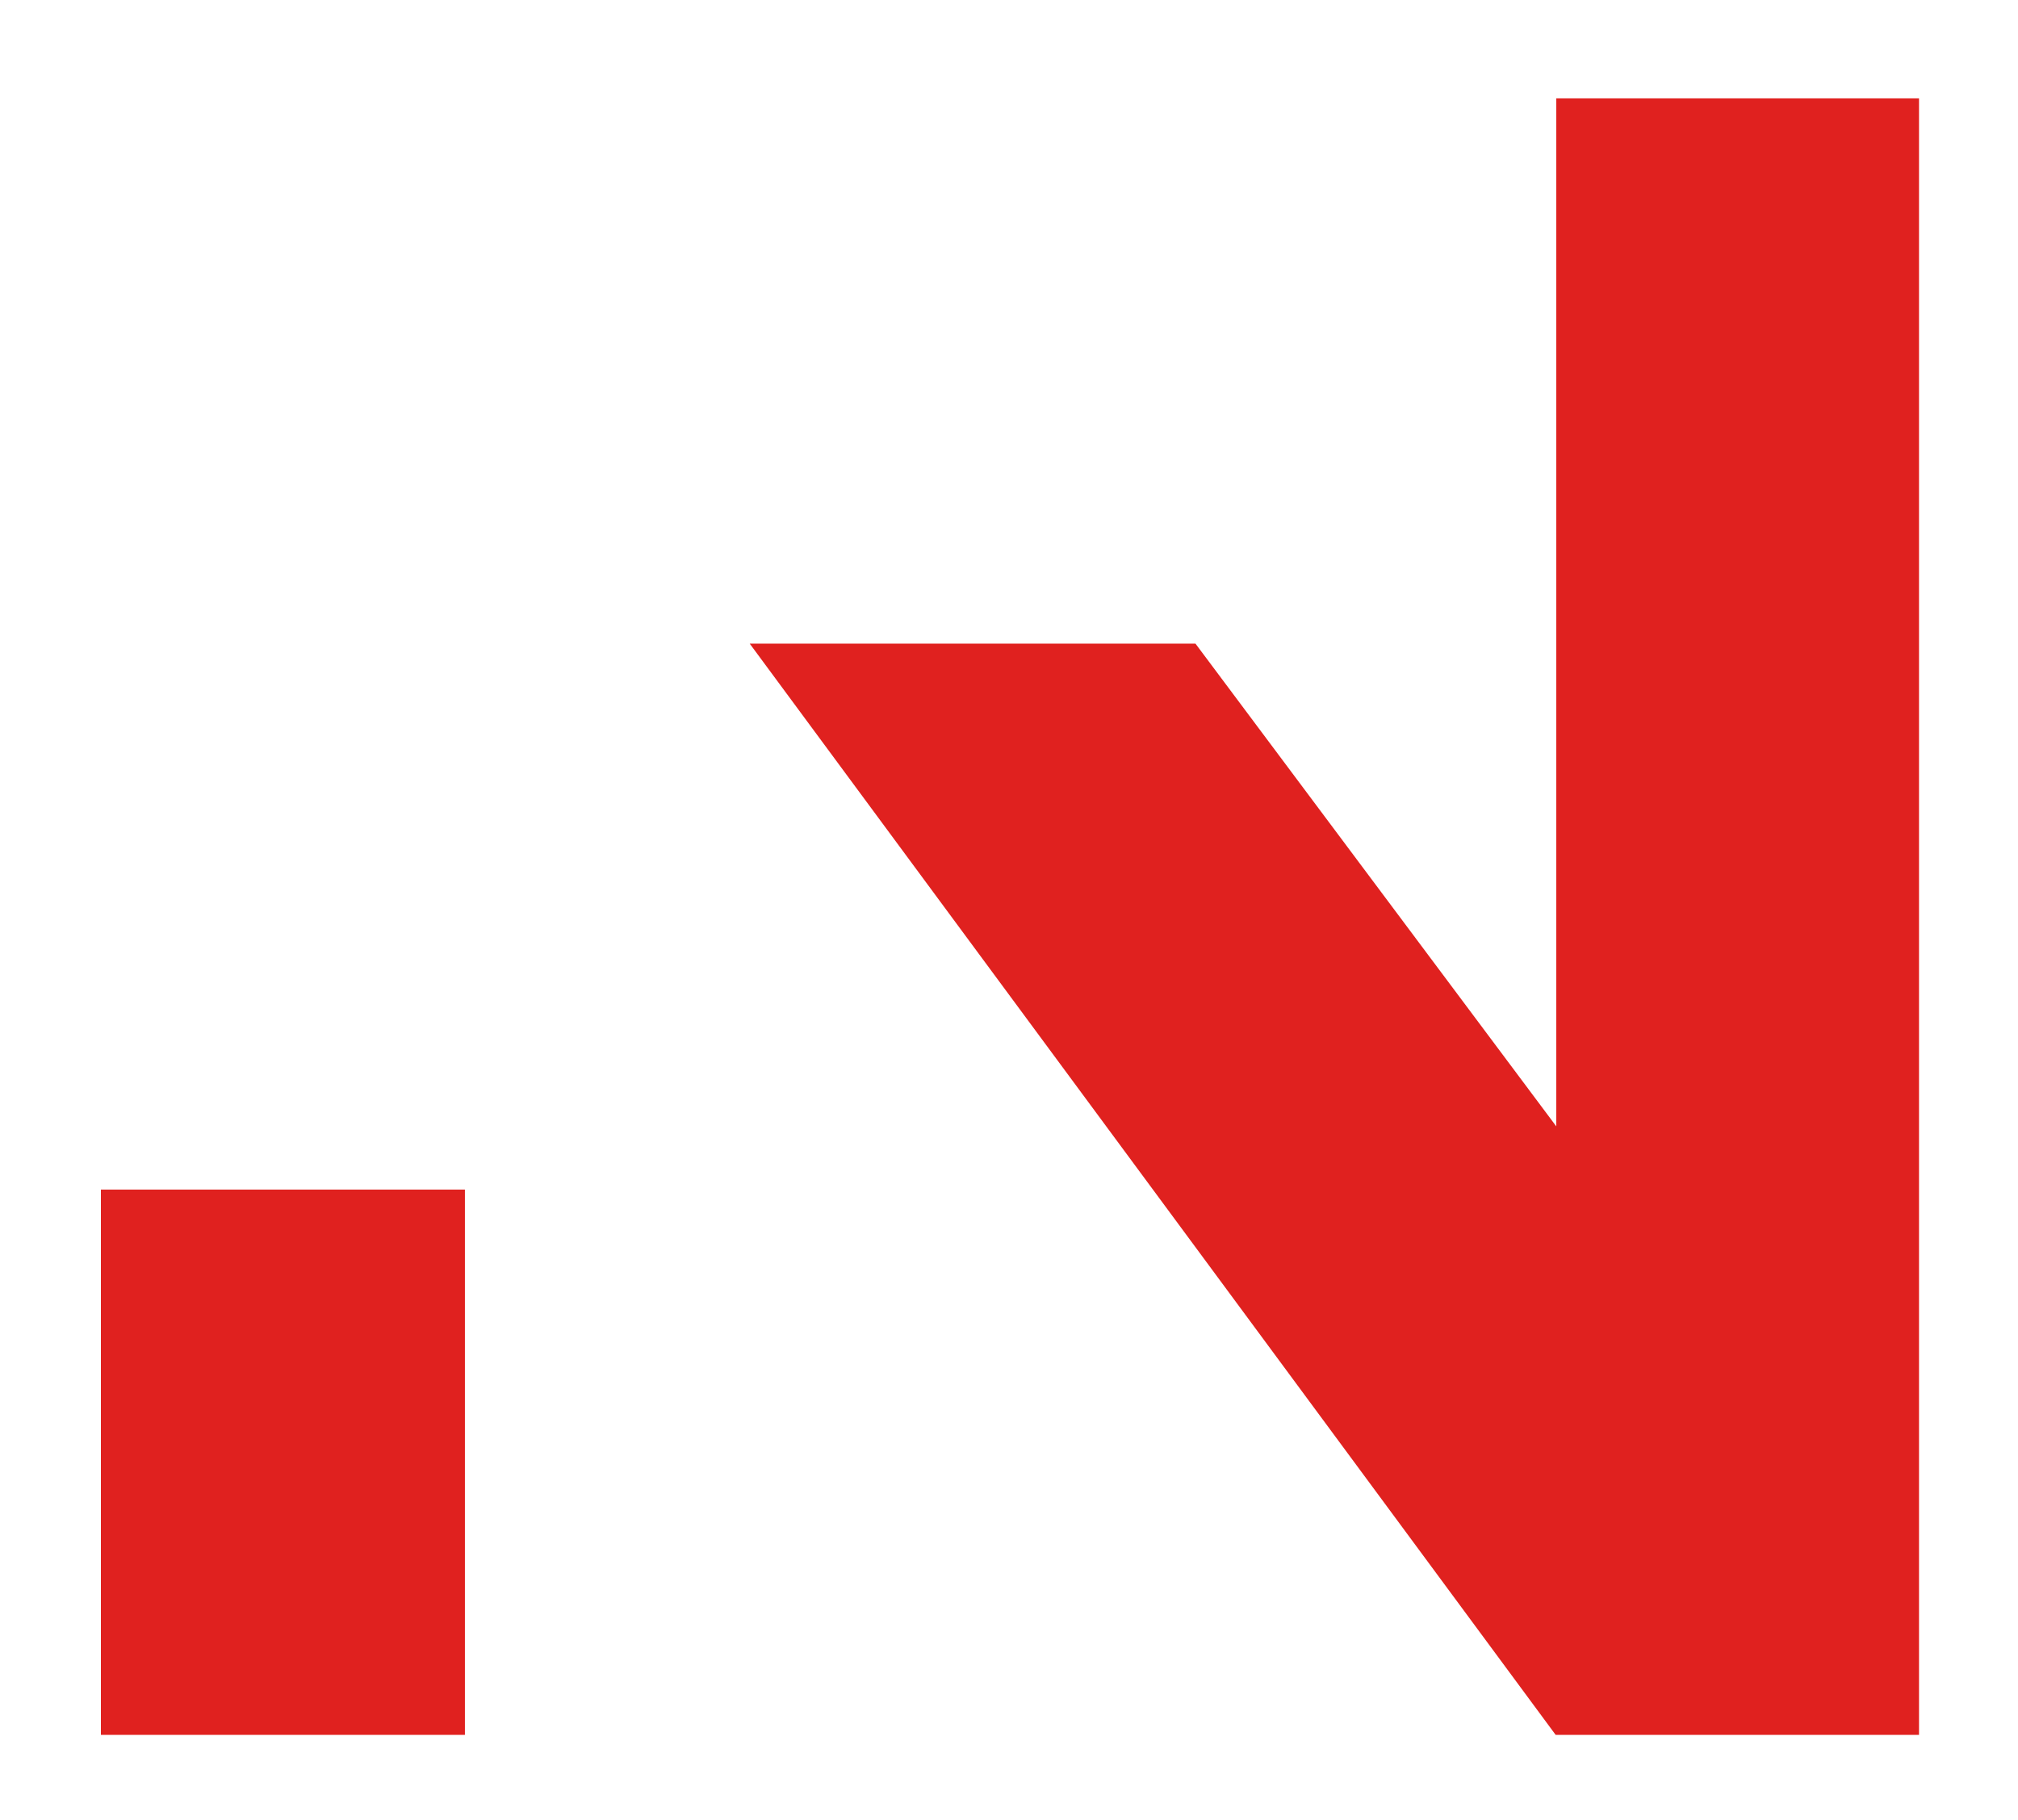 <?xml version="1.0" encoding="utf-8"?>
<!-- Generator: Adobe Illustrator 22.1.0, SVG Export Plug-In . SVG Version: 6.00 Build 0)  -->
<!DOCTYPE svg PUBLIC "-//W3C//DTD SVG 1.1//EN" "http://www.w3.org/Graphics/SVG/1.1/DTD/svg11.dtd">
<svg version="1.1" id="Layer_1" xmlns="http://www.w3.org/2000/svg" xmlns:xlink="http://www.w3.org/1999/xlink" x="0px" y="0px"
	 viewBox="0 0 316 285" style="enable-background:new 0 0 316 285;" xml:space="preserve">
<style type="text/css">
	.st0{fill:#E0211F;}
</style>
<g>
	<polygon class="st0" points="243.7,15.4 243.7,176.4 187.2,100.8 117.4,100.8 243.6,271.7 300.5,271.7 300.5,15.4 	"/>
	<rect x="15.8" y="186.3" class="st0" width="57" height="85.4"/>
</g>
</svg>
